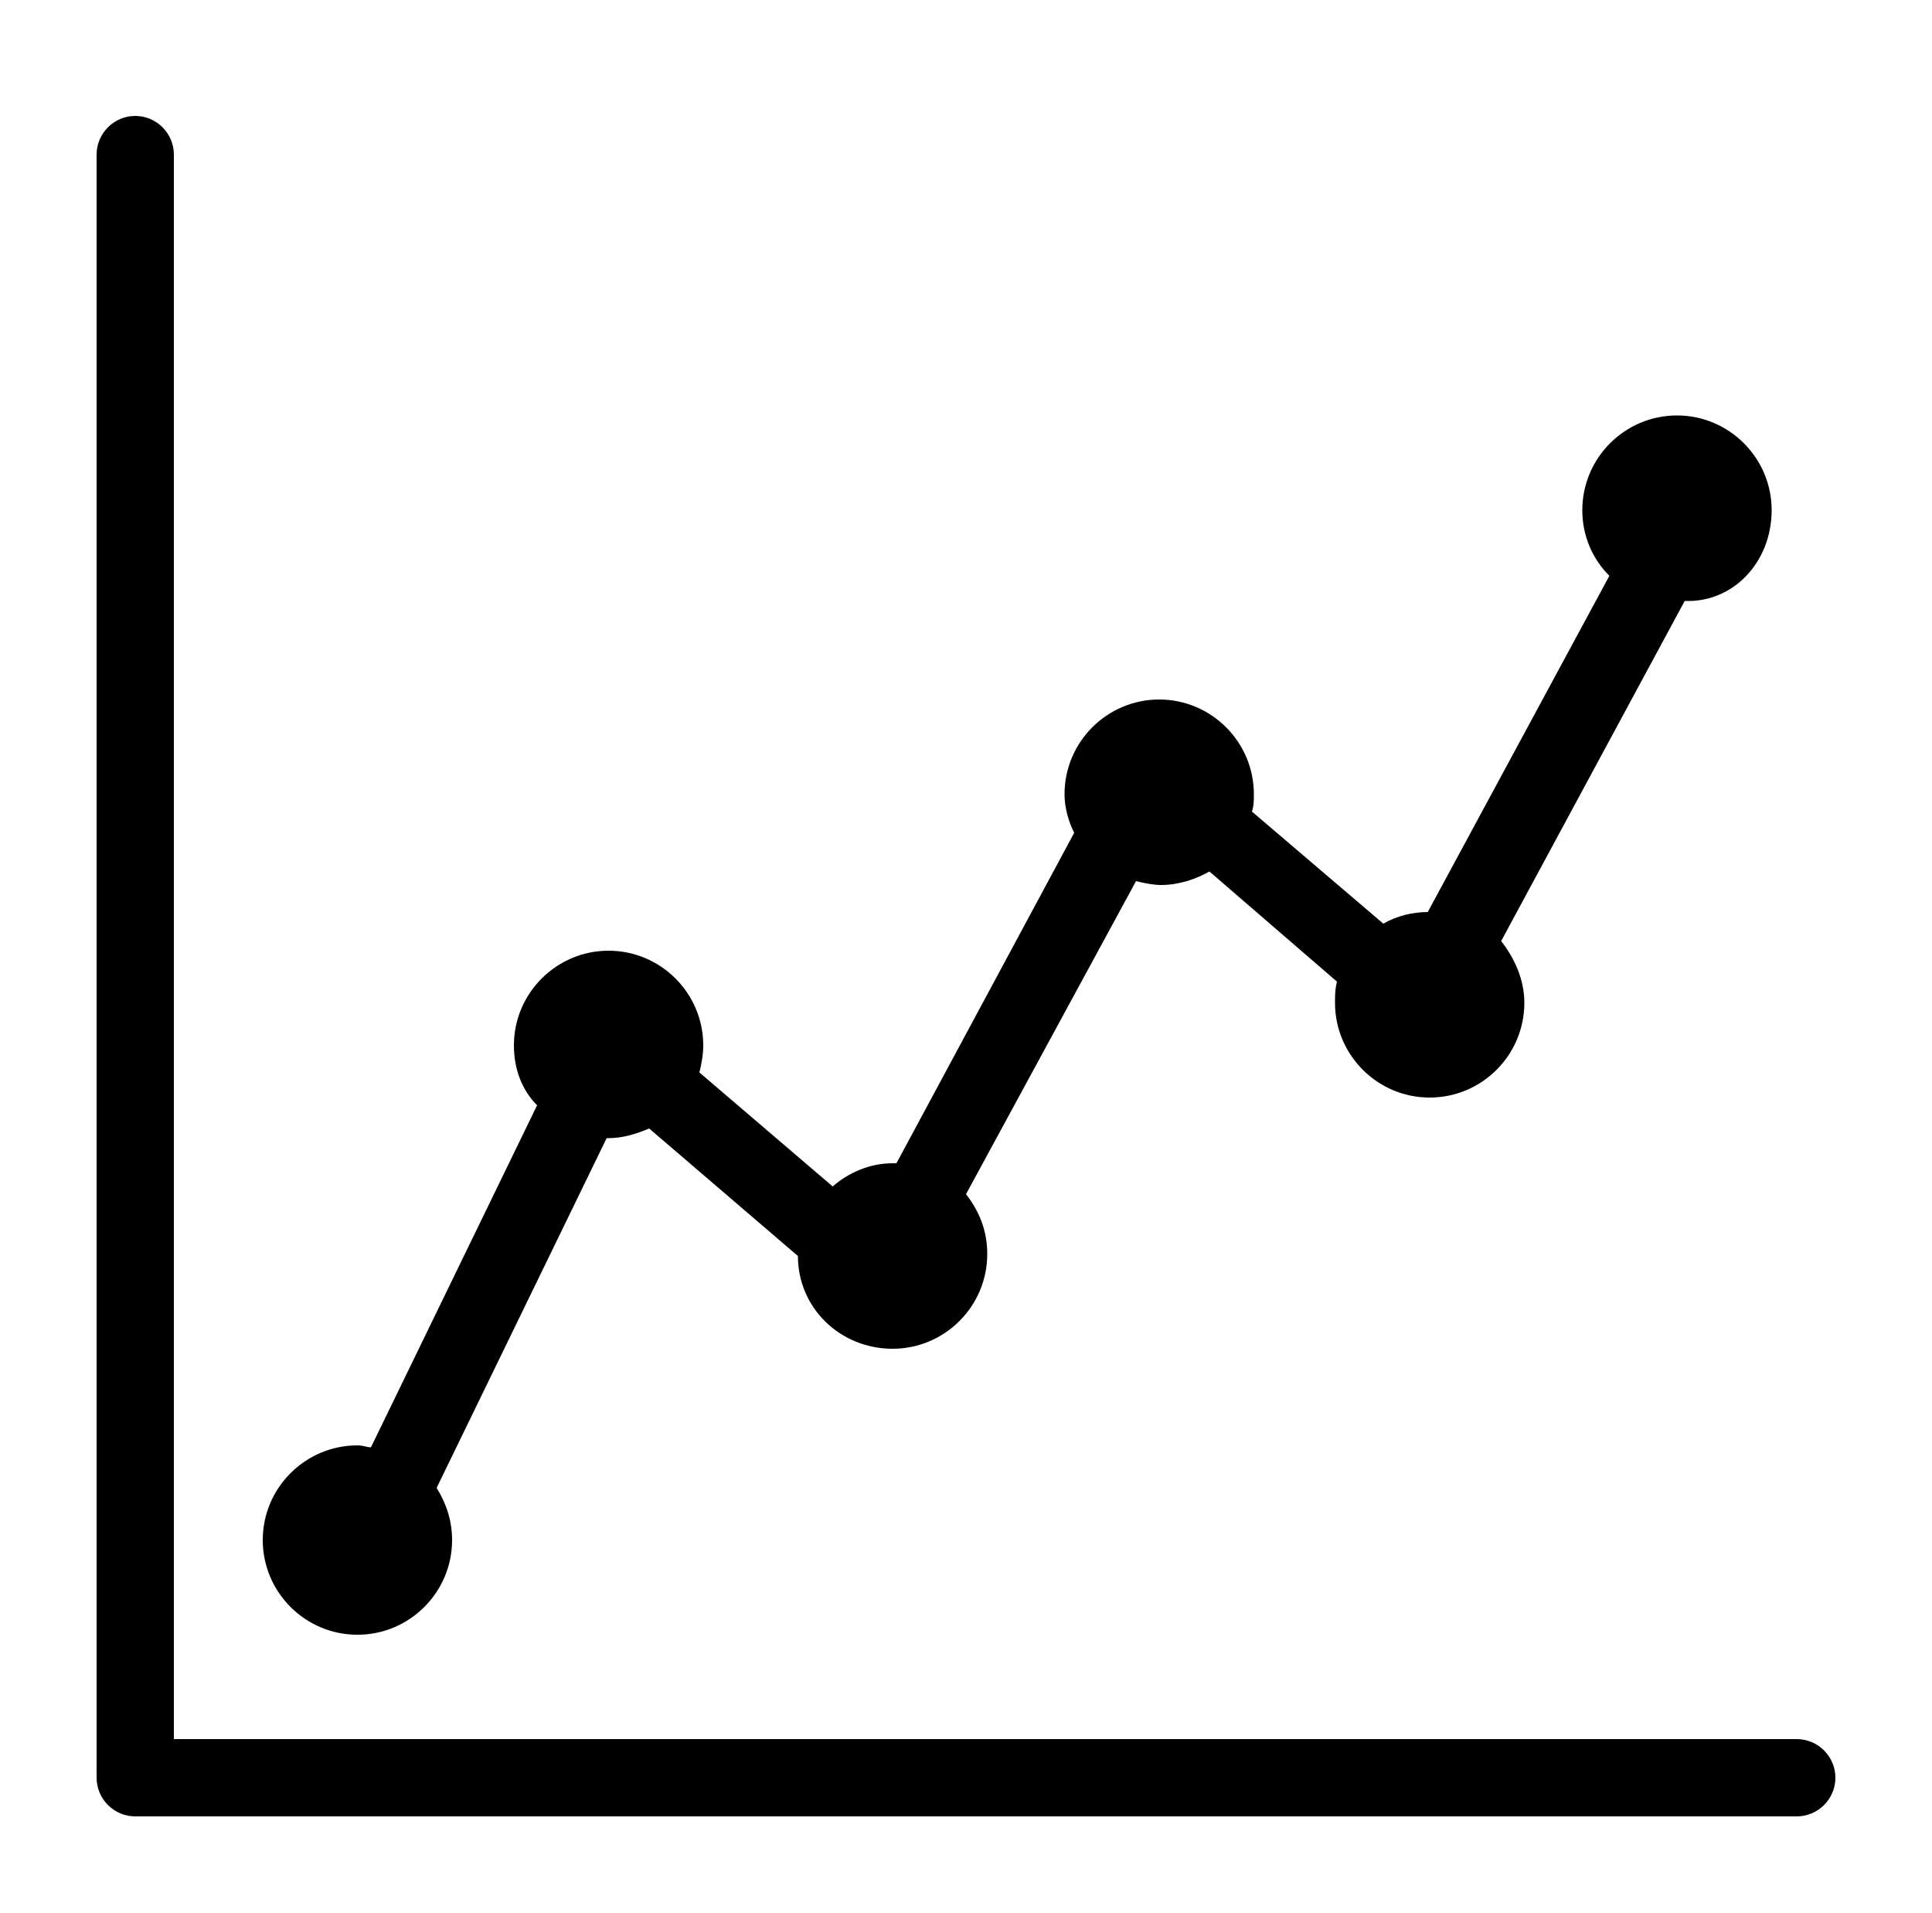<?xml version="1.0" encoding="utf-8"?>
<!-- Generator: Adobe Illustrator 19.1.0, SVG Export Plug-In . SVG Version: 6.00 Build 0)  -->
<svg version="1.1" id="Layer_1" xmlns="http://www.w3.org/2000/svg" xmlns:xlink="http://www.w3.org/1999/xlink" x="0px" y="0px"
	 viewBox="-255 334 100 99" style="enable-background:new -255 334 100 99;" xml:space="preserve">
<path d="M-162,424h-84v-82c0-1.1-0.9-2-2-2s-2,0.9-2,2v84c0,1.1,0.9,2,2,2h86c1.1,0,2-0.9,2-2S-160.9,424-162,424z"/>
<path d="M-163.3,360.4c0-2.7-2.2-4.9-4.9-4.9c-2.7,0-4.9,2.2-4.9,4.9c0,1.3,0.5,2.5,1.4,3.4l-9.4,17.4c0,0,0,0,0,0
	c-0.8,0-1.6,0.2-2.3,0.6l-6.8-5.8c0.1-0.3,0.1-0.6,0.1-0.9c0-2.7-2.2-4.9-4.9-4.9s-4.9,2.2-4.9,4.9c0,0.7,0.2,1.4,0.5,2l-9.2,17.1
	c-0.1,0-0.1,0-0.2,0c-1.2,0-2.3,0.5-3.1,1.2l-6.9-5.9c0.1-0.4,0.2-0.9,0.2-1.4c0-2.7-2.2-4.9-4.9-4.9s-4.9,2.2-4.9,4.9
	c0,1.2,0.4,2.3,1.2,3.1l-8.6,17.7c-0.2,0-0.4-0.1-0.7-0.1c-2.7,0-4.9,2.2-4.9,4.9s2.2,4.9,4.9,4.9c2.7,0,4.9-2.2,4.9-4.9
	c0-1-0.3-1.9-0.8-2.7l8.8-18.1c0,0,0.1,0,0.1,0c0.7,0,1.4-0.2,2.1-0.5l7.7,6.6c0,2.7,2.2,4.8,4.9,4.8c2.7,0,4.9-2.2,4.9-4.9
	c0-1.2-0.4-2.2-1.1-3.1l8.8-16.2c0.4,0.1,0.9,0.2,1.3,0.2c0.9,0,1.8-0.3,2.5-0.7l6.6,5.7c-0.1,0.4-0.1,0.7-0.1,1.1
	c0,2.7,2.2,4.9,4.9,4.9c2.7,0,4.9-2.2,4.9-4.9c0-1.2-0.5-2.3-1.2-3.2l9.5-17.6C-165.3,365.2-163.3,363.1-163.3,360.4z"/>
</svg>
